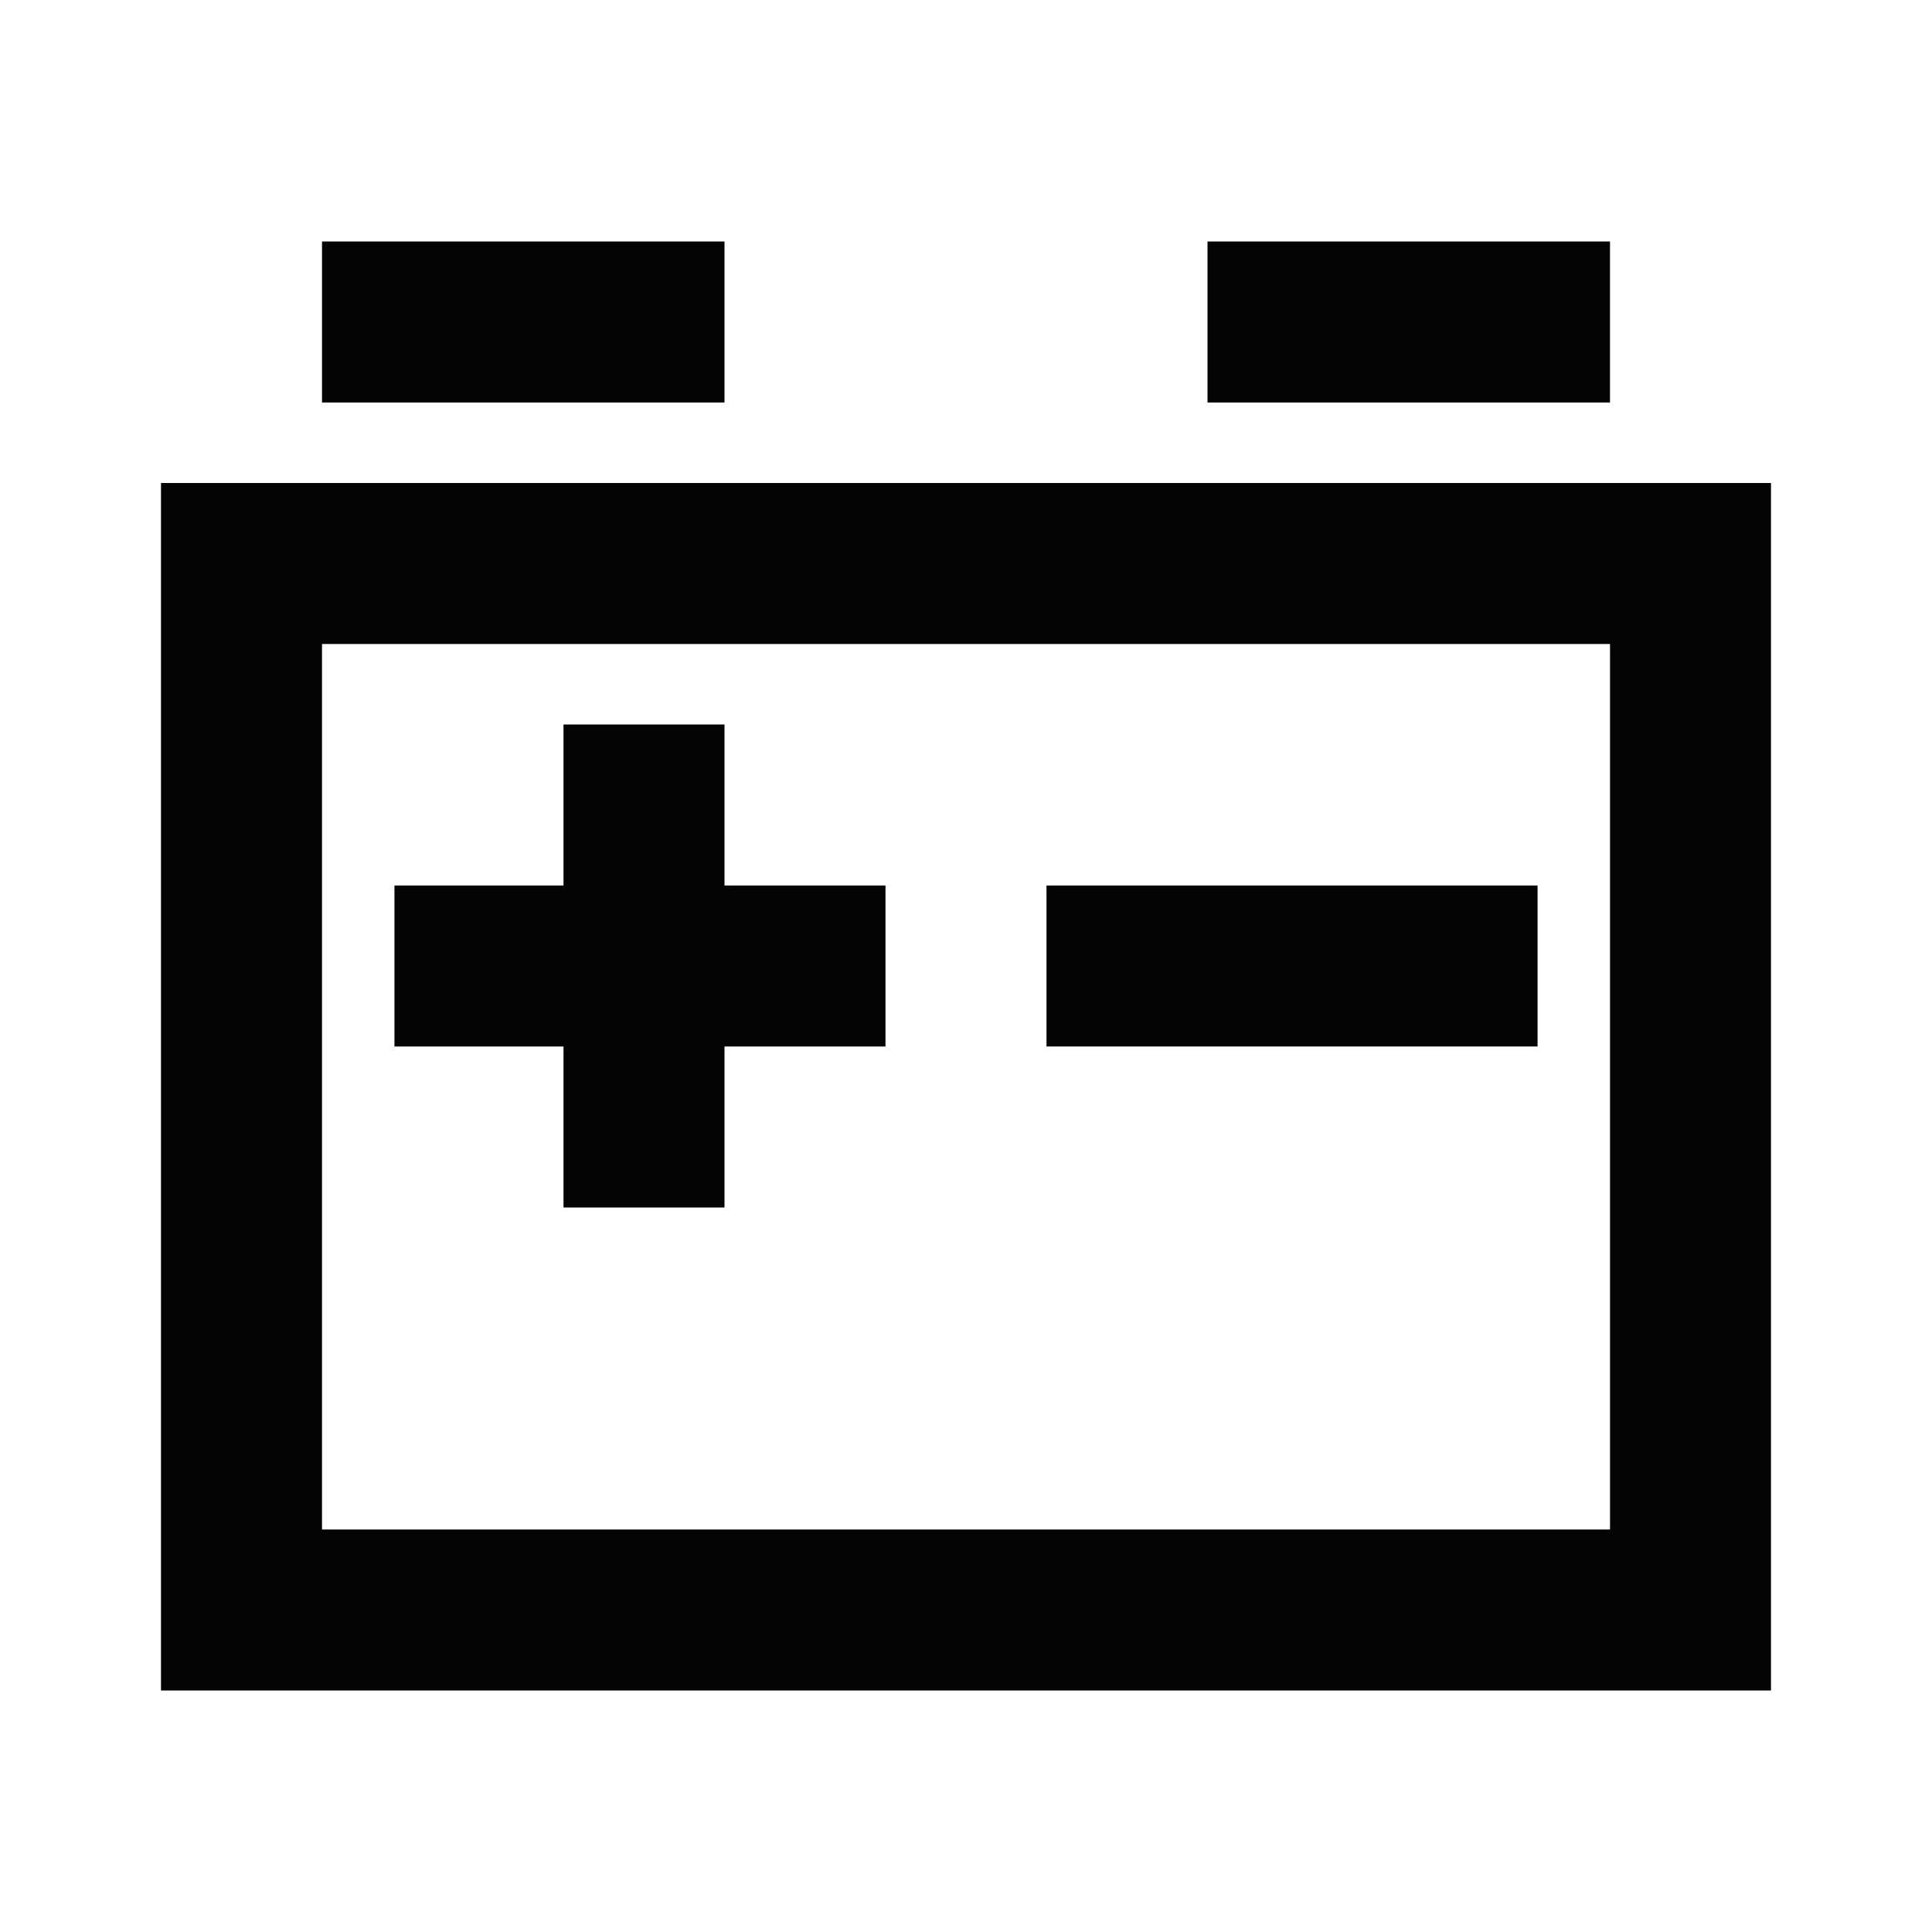 <svg height="200" width="200" xmlns:xlink="http://www.w3.org/1999/xlink" xmlns="http://www.w3.org/2000/svg" version="1.1" viewBox="0 0 1024 1024" class="icon"><path fill="#040404" d="M85.33 256v640h853.33V256H85.33z m768 554.67H170.67V341.33h682.67v469.34zM170.67 128H384v85.33H170.67z"></path><path fill="#040404" d="M554.67 469.33h260.27v85.33H554.67zM298.67 640H384v-85.33h85.33v-85.34H384V384h-85.33v85.33h-89.6v85.34h89.6zM640 128h213.33v85.33H640z"></path></svg>